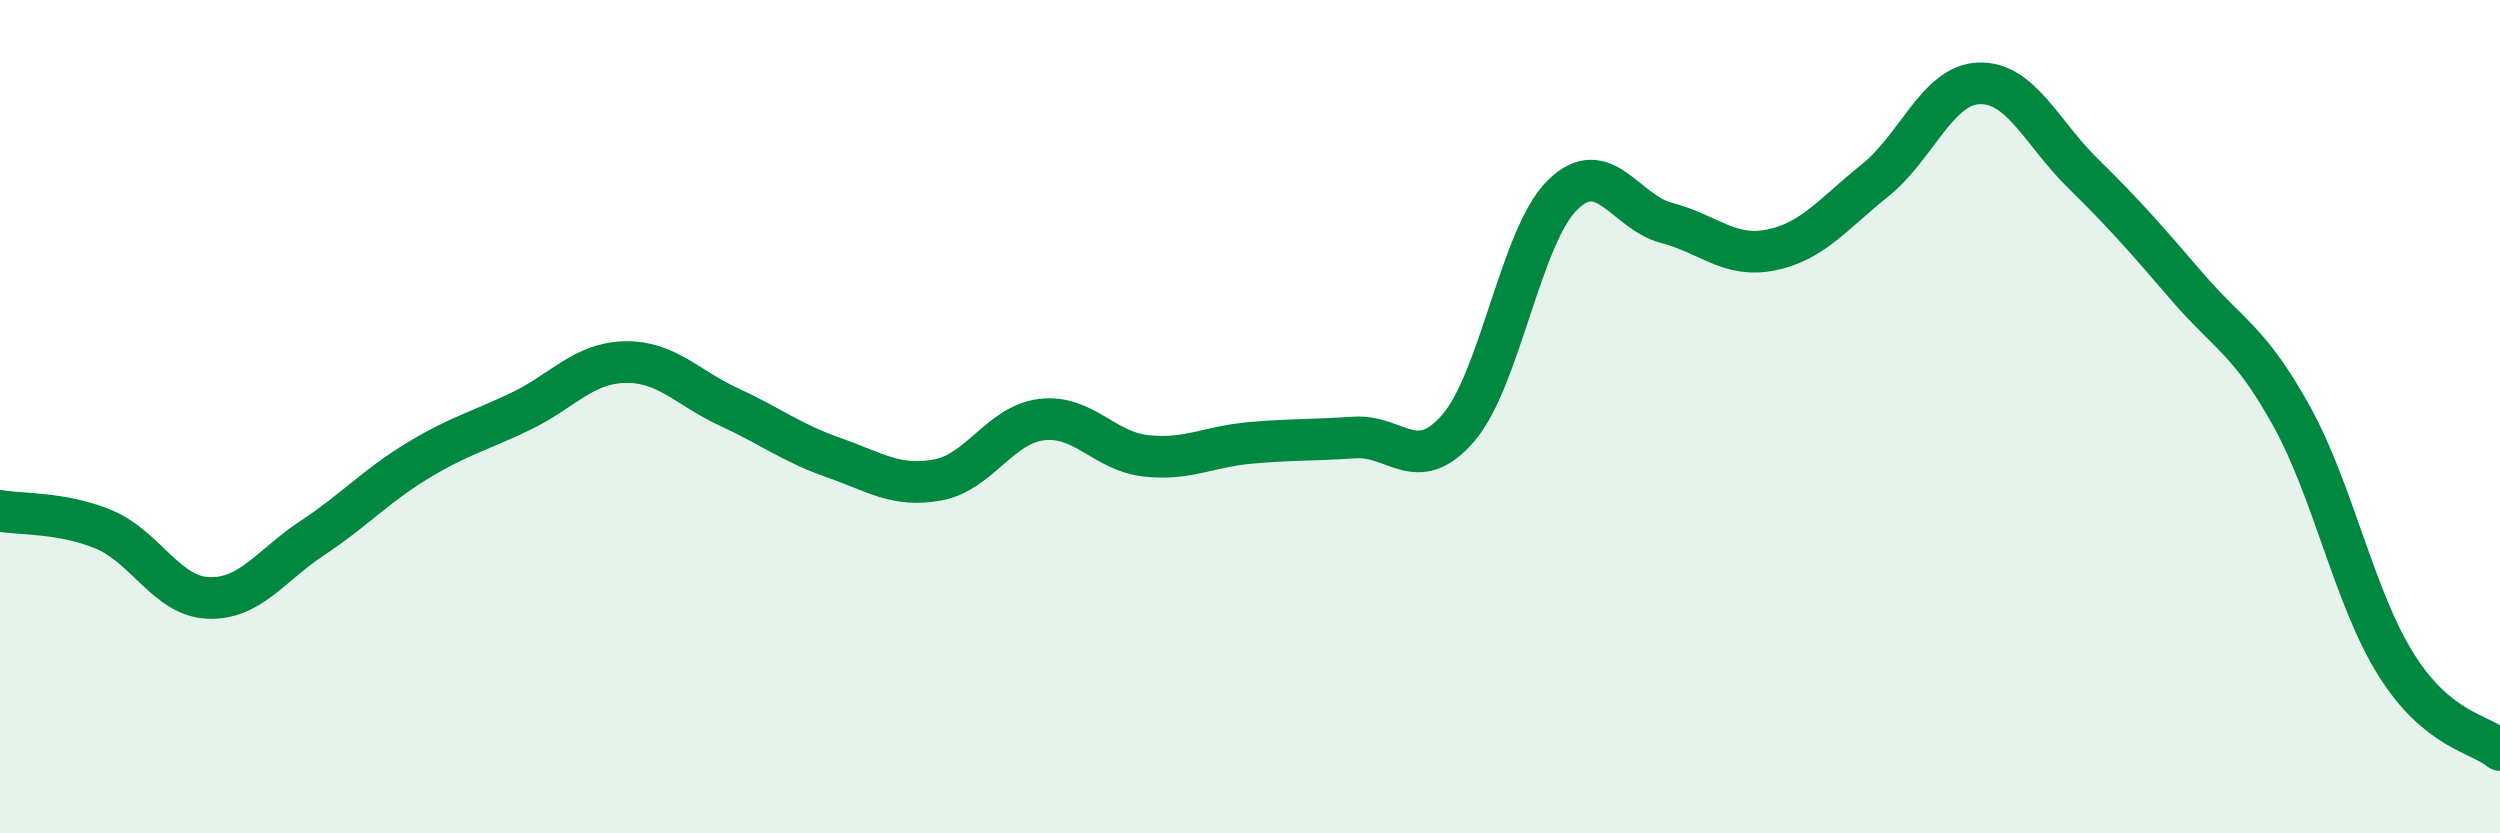 
    <svg width="60" height="20" viewBox="0 0 60 20" xmlns="http://www.w3.org/2000/svg">
      <path
        d="M 0,12.26 C 0.5,12.35 1.5,12.29 2.5,12.71 C 3.5,13.13 4,14.31 5,14.35 C 6,14.39 6.5,13.57 7.5,12.91 C 8.5,12.25 9,11.68 10,11.07 C 11,10.46 11.5,10.35 12.5,9.87 C 13.5,9.39 14,8.71 15,8.69 C 16,8.67 16.5,9.31 17.5,9.77 C 18.5,10.23 19,10.63 20,10.98 C 21,11.33 21.5,11.7 22.5,11.52 C 23.5,11.34 24,10.19 25,10.07 C 26,9.95 26.5,10.83 27.5,10.94 C 28.5,11.05 29,10.72 30,10.63 C 31,10.54 31.5,10.57 32.5,10.5 C 33.5,10.43 34,11.43 35,10.27 C 36,9.11 36.5,5.66 37.5,4.68 C 38.5,3.7 39,5.09 40,5.35 C 41,5.61 41.5,6.2 42.5,6 C 43.5,5.8 44,5.13 45,4.33 C 46,3.53 46.5,2.03 47.5,2 C 48.5,1.97 49,3.19 50,4.17 C 51,5.15 51.5,5.73 52.5,6.89 C 53.5,8.05 54,8.18 55,9.99 C 56,11.8 56.5,14.34 57.5,15.94 C 58.5,17.54 59.5,17.59 60,18L60 20L0 20Z"
        fill="#008740"
        opacity="0.1"
        stroke-linecap="round"
        stroke-linejoin="round"
      />
      <path
        d="M 0,12.26 C 0.5,12.35 1.5,12.29 2.5,12.71 C 3.5,13.13 4,14.31 5,14.35 C 6,14.39 6.5,13.57 7.5,12.91 C 8.5,12.25 9,11.68 10,11.07 C 11,10.46 11.5,10.35 12.5,9.87 C 13.5,9.39 14,8.71 15,8.69 C 16,8.67 16.5,9.31 17.5,9.77 C 18.5,10.23 19,10.63 20,10.98 C 21,11.33 21.5,11.7 22.5,11.52 C 23.5,11.34 24,10.19 25,10.07 C 26,9.95 26.5,10.83 27.5,10.94 C 28.5,11.05 29,10.72 30,10.63 C 31,10.54 31.5,10.57 32.5,10.5 C 33.5,10.43 34,11.43 35,10.27 C 36,9.11 36.5,5.66 37.5,4.68 C 38.5,3.7 39,5.09 40,5.35 C 41,5.61 41.5,6.2 42.5,6 C 43.5,5.8 44,5.13 45,4.33 C 46,3.53 46.5,2.03 47.5,2 C 48.5,1.97 49,3.19 50,4.17 C 51,5.15 51.5,5.73 52.5,6.89 C 53.5,8.05 54,8.18 55,9.99 C 56,11.8 56.5,14.34 57.5,15.94 C 58.5,17.54 59.5,17.59 60,18"
        stroke="#008740"
        stroke-width="1"
        fill="none"
        stroke-linecap="round"
        stroke-linejoin="round"
      />
    </svg>
  